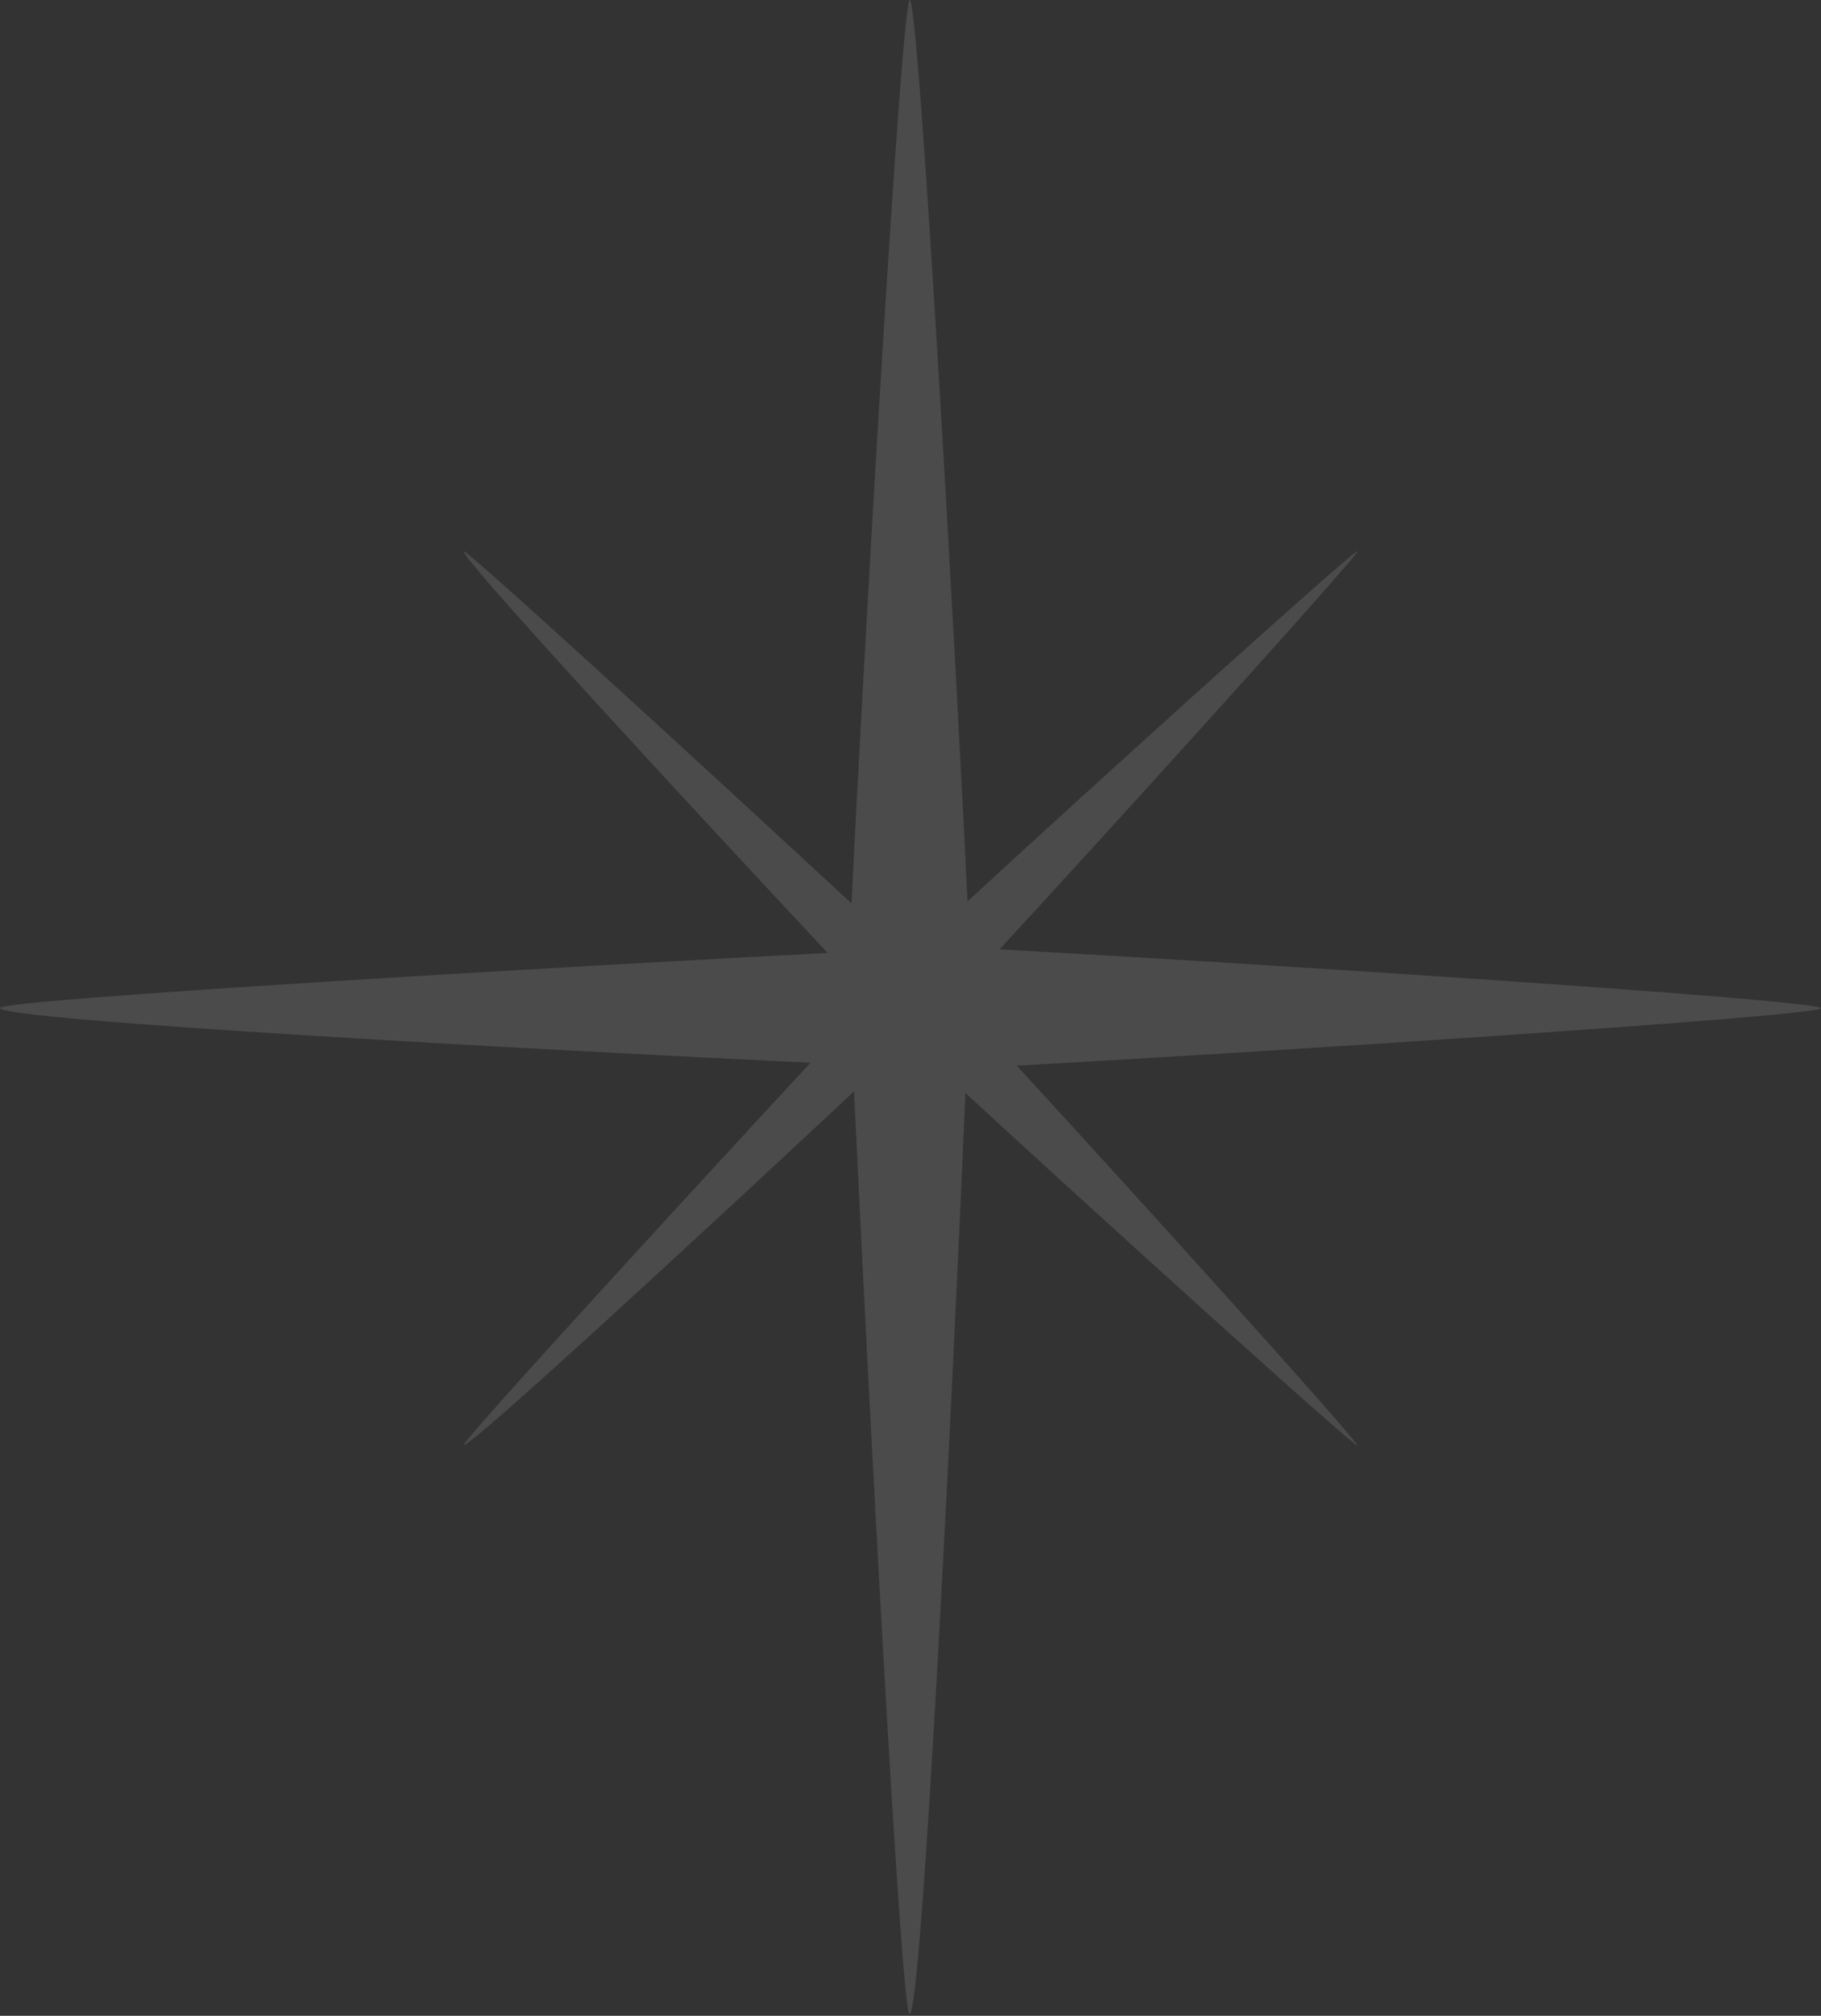 <?xml version="1.0" encoding="UTF-8"?> <svg xmlns="http://www.w3.org/2000/svg" width="806" height="892" viewBox="0 0 806 892" fill="none"><rect x="0" y="0" width="806" height="892" fill="#333333" stroke="none"/> <path fill-rule="evenodd" clip-rule="evenodd" d="M600.686 243.968C595.514 246.554 478.612 352.398 428.234 398.858C423.607 300.879 406.646 -4.704 402.567 0.055C398.484 6.18 381.493 304.487 376.886 399.769C312.063 339.711 206.364 242.819 205.229 243.954C203.473 246.295 306.697 357.953 366.327 421.672C252.016 427.579 -2.71805e-07 442.272 -2.74115e-07 446.031C-2.77505e-07 451.546 241.24 464.675 358.726 470.271C298.527 535.273 204.104 638.308 205.225 639.43C207.506 641.141 313.645 543.115 378.018 482.937C383.794 606.269 398.768 891.224 402.567 891.224C408.254 891.224 422.037 607.382 427.307 483.663C478.747 531.135 603.304 643.991 600.69 639.416C598.179 634.394 498.35 524.07 450.015 471.54C541.924 466.6 811.315 449.402 805.92 446.031C799.691 441.878 524.035 424.376 442.37 420.126C488.195 370.557 605.346 241.306 600.686 243.968Z" fill="white" fill-opacity="0.12"></path> </svg> 